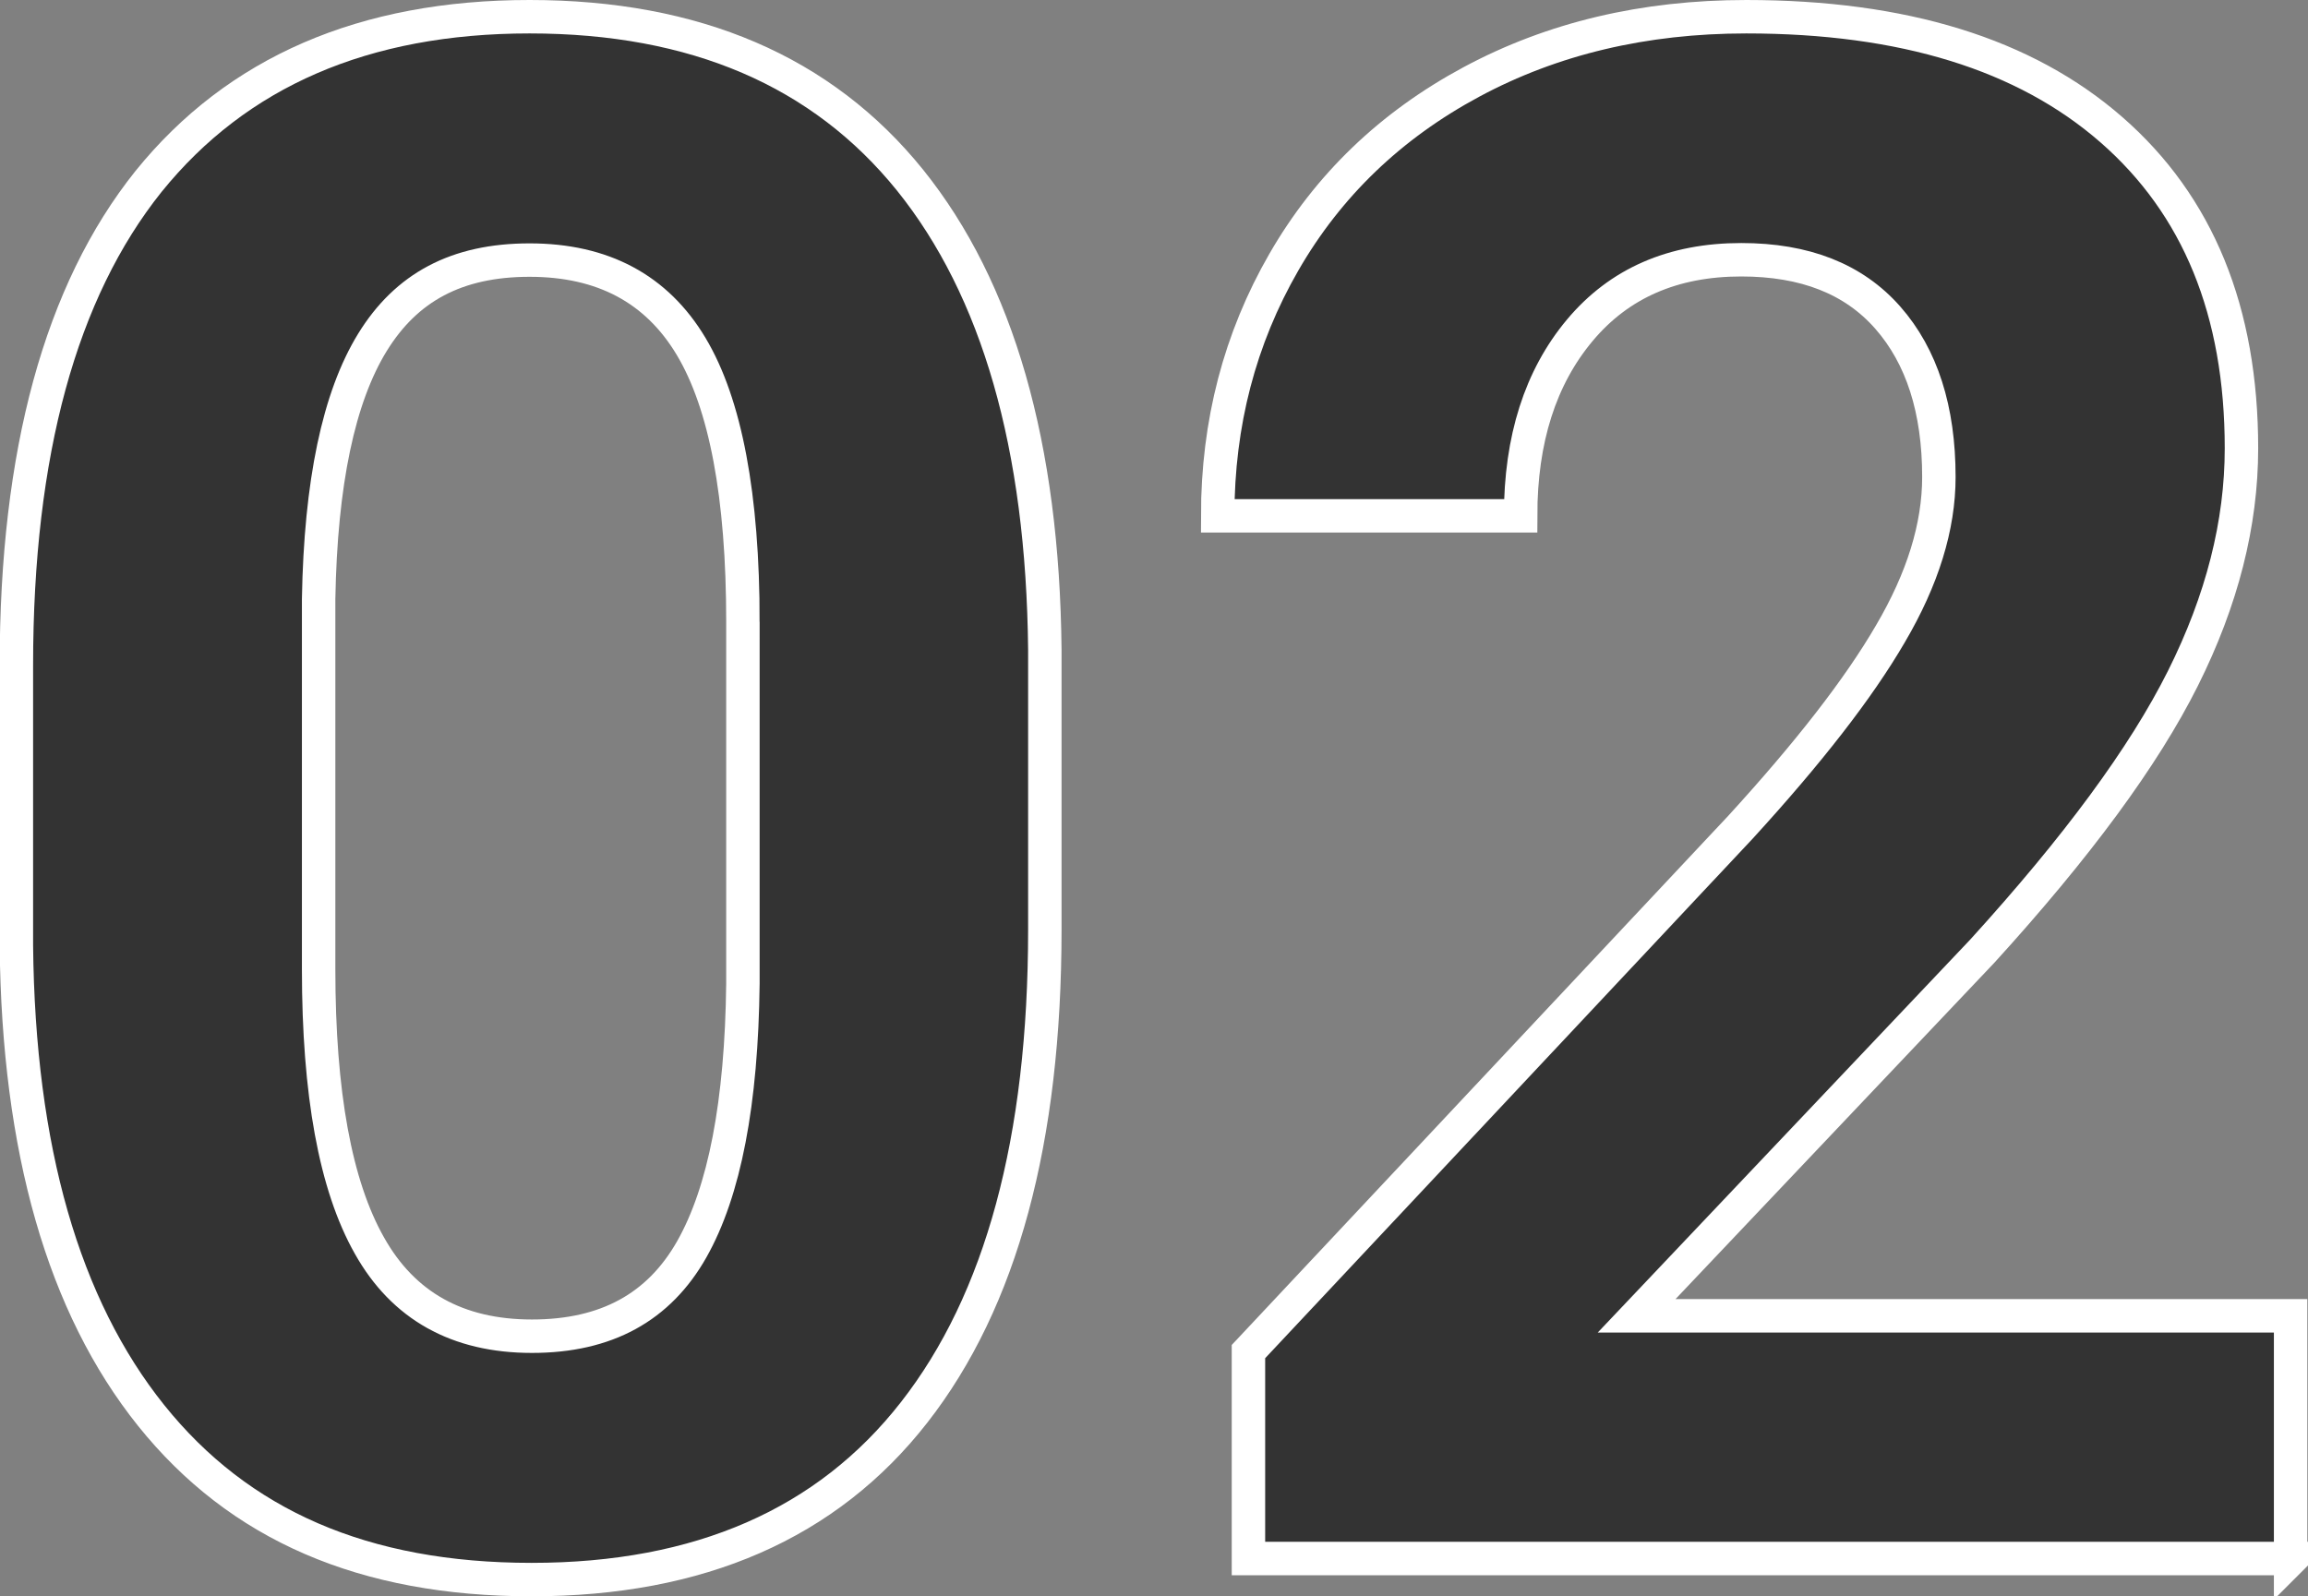 <?xml version="1.0" encoding="UTF-8"?>
<svg id="_レイヤー_2" data-name="レイヤー 2" xmlns="http://www.w3.org/2000/svg" viewBox="0 0 69.03 47.75">
  <rect x="0" y="0" width="69.03" height="47.75" fill="#808080" stroke="none"/>
  <defs>
    <style>
      .cls-1 {
        fill: #333;
        stroke: #fff;
        stroke-miterlimit: 10;
      }
    </style>
  </defs>
  <g id="_レイヤー_1-2" data-name="レイヤー 1">
    <g>
      <path class="cls-1" d="M31.25,27.81c0,6.29-1.3,11.1-3.91,14.44-2.6,3.33-6.42,5-11.44,5s-8.75-1.63-11.38-4.91c-2.62-3.27-3.97-7.96-4.03-14.06v-8.38c0-6.35,1.32-11.18,3.95-14.47C7.09,2.15,10.89.5,15.84.5s8.75,1.63,11.38,4.89c2.62,3.26,3.97,7.94,4.03,14.05v8.38ZM22.22,18.6c0-3.77-.52-6.52-1.55-8.24-1.03-1.72-2.64-2.58-4.83-2.58s-3.69.82-4.7,2.46c-1.01,1.64-1.55,4.2-1.61,7.68v11.07c0,3.71.5,6.47,1.52,8.27,1.01,1.8,2.63,2.71,4.86,2.71s3.8-.87,4.78-2.6c.98-1.73,1.49-4.38,1.53-7.95v-10.82Z"/>
      <path class="cls-1" d="M68.53,46.62h-31.19v-6.19l14.72-15.69c2.02-2.21,3.52-4.13,4.48-5.78.97-1.65,1.45-3.21,1.45-4.69,0-2.02-.51-3.61-1.53-4.77-1.02-1.16-2.48-1.73-4.38-1.73-2.04,0-3.65.7-4.83,2.11-1.18,1.41-1.77,3.26-1.77,5.55h-9.06c0-2.77.66-5.3,1.98-7.59,1.32-2.29,3.19-4.09,5.61-5.39,2.42-1.3,5.16-1.95,8.22-1.95,4.69,0,8.33,1.12,10.92,3.38s3.89,5.43,3.89,9.53c0,2.25-.58,4.54-1.75,6.88s-3.17,5.05-6,8.16l-10.34,10.91h19.56v7.28Z"/>
    </g>
  </g>
</svg>